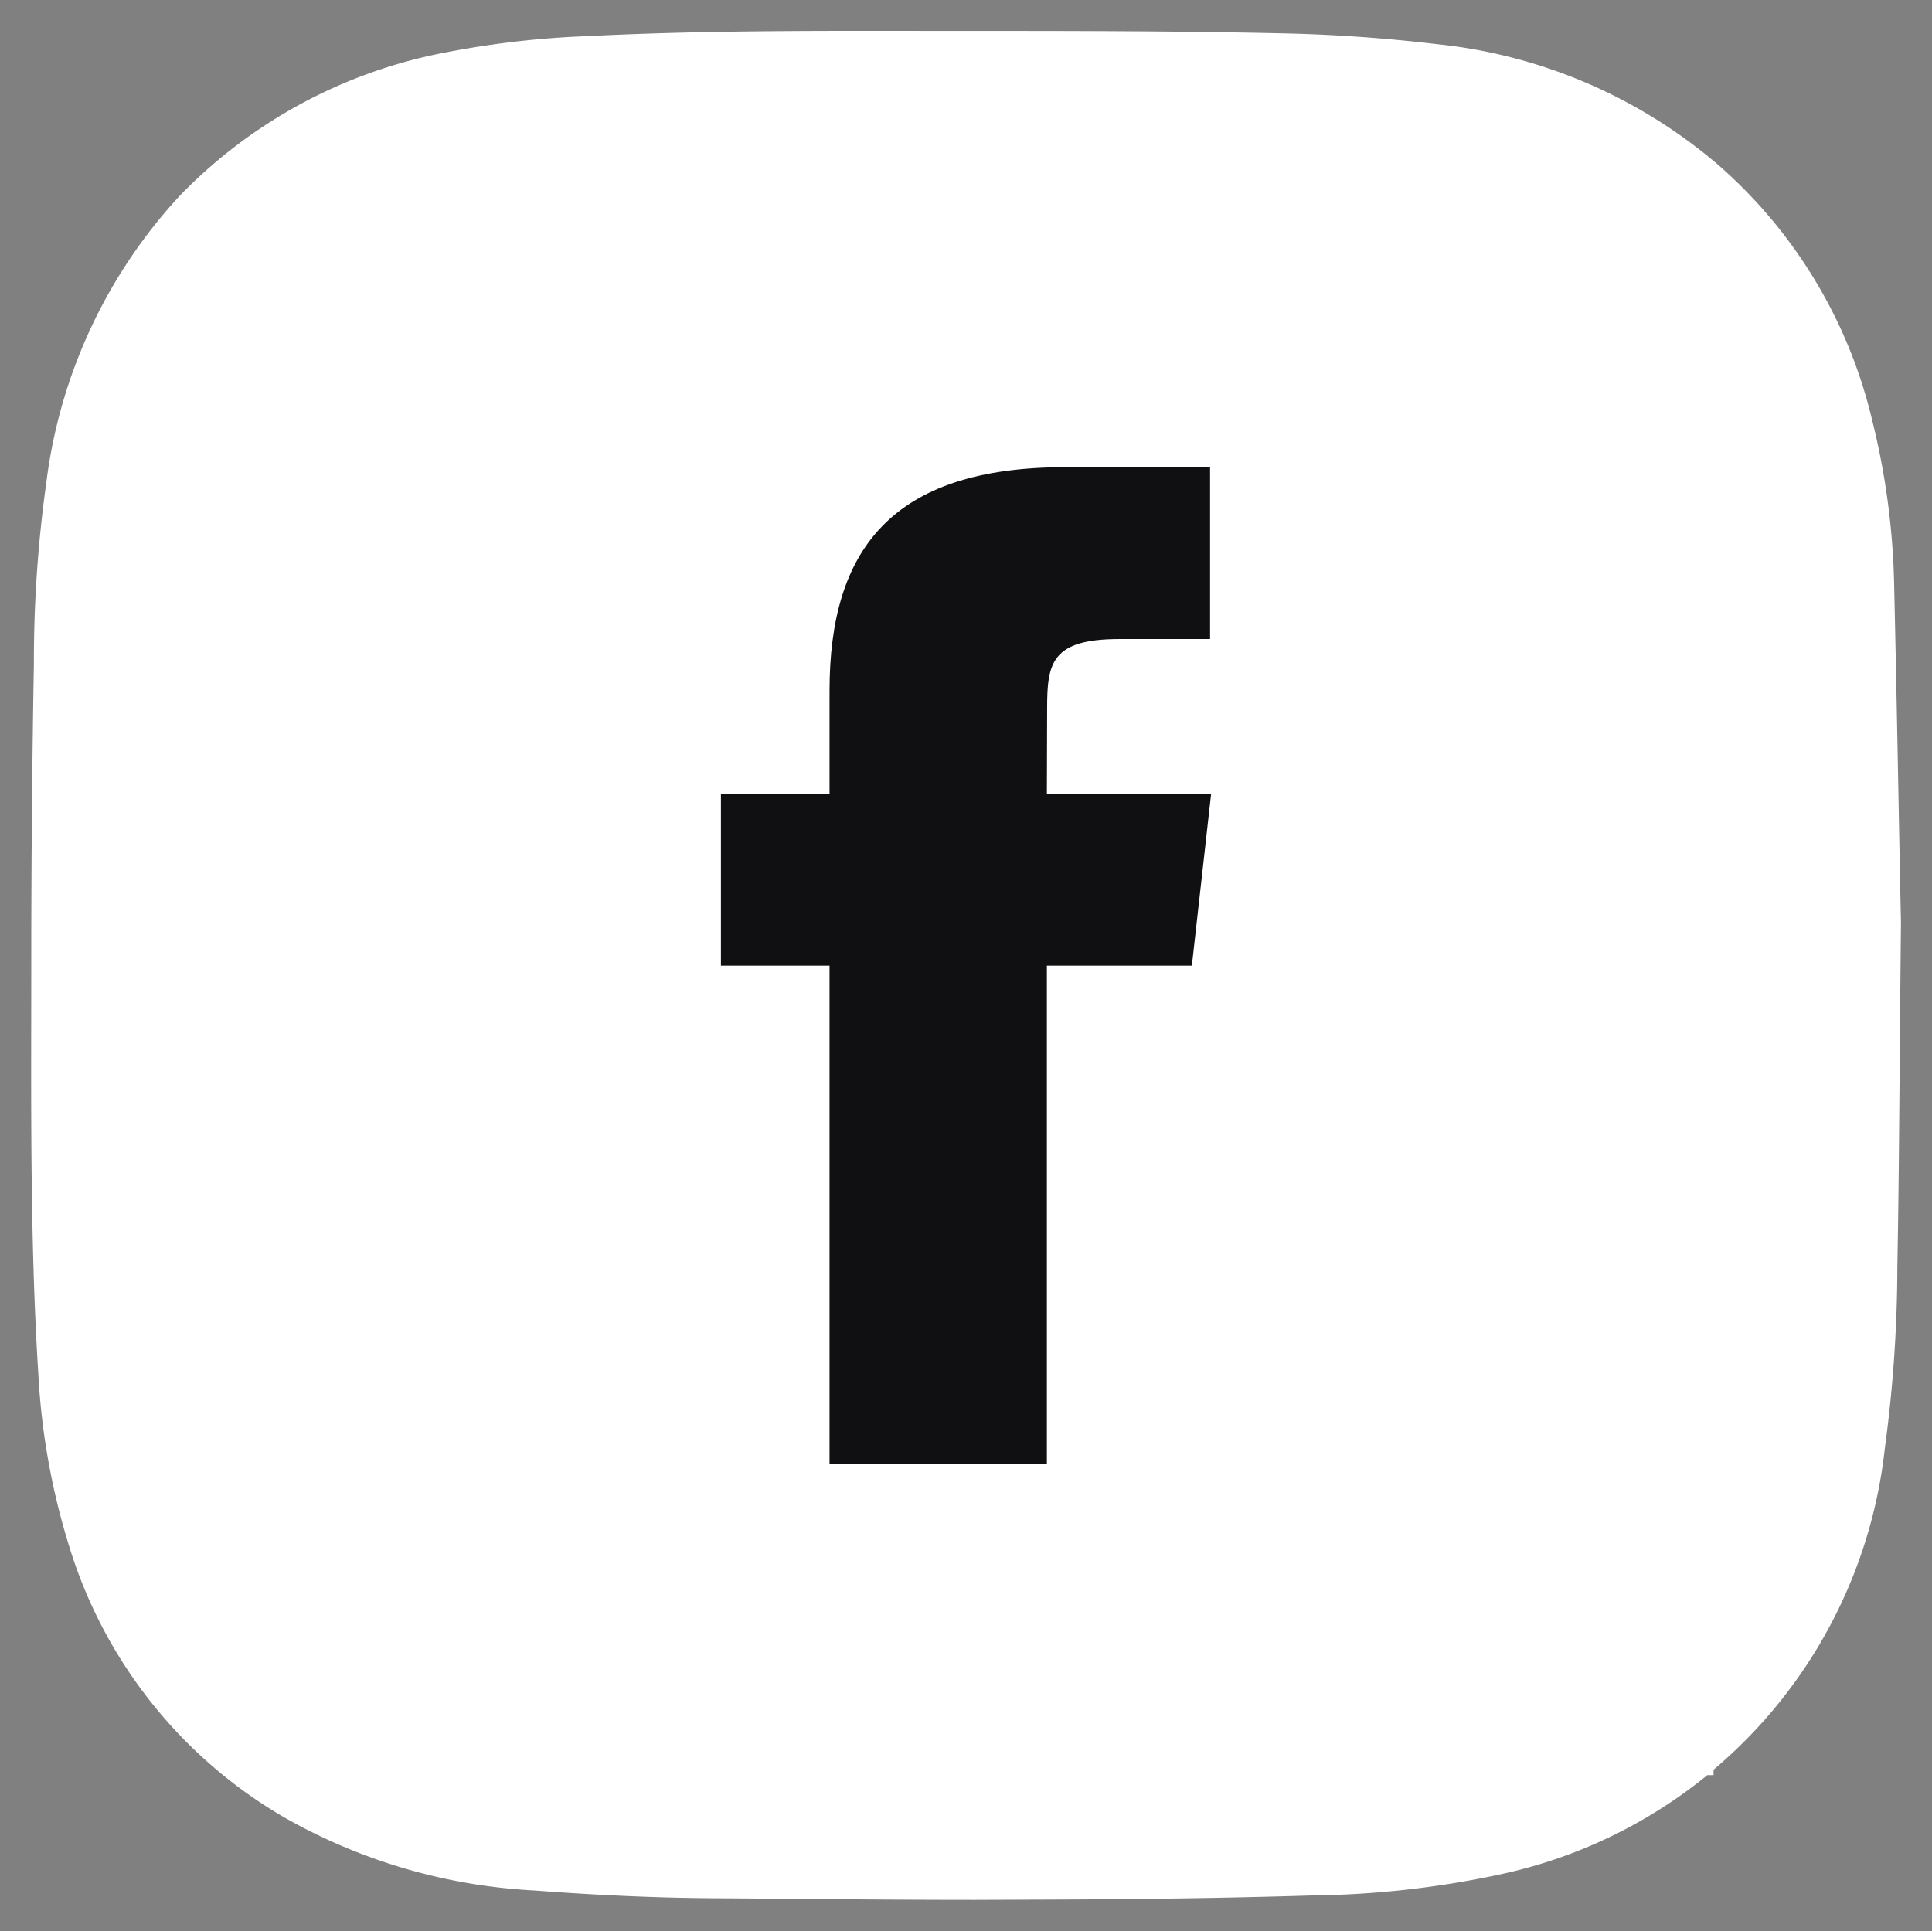 <svg xmlns="http://www.w3.org/2000/svg" xmlns:xlink="http://www.w3.org/1999/xlink" width="31.006" height="30.997" viewBox="0 0 31.006 30.997">
  <rect x="0" y="0" width="31.006" height="30.997" fill="#808080" stroke="none"/>
  <defs>
    <clipPath id="clip-path">
      <rect id="Rectangle_103" data-name="Rectangle 103" width="7.866" height="16" fill="#101012"/>
    </clipPath>
  </defs>
  <g id="Facebook" transform="translate(-1251.5 -1948.507)">
    <path id="Union_1" data-name="Union 1" d="M7003.145-3028c-1.379,0-2.758-.016-4.138-.025-.978-.005-1.957-.051-2.929-.125a9.065,9.065,0,0,1-4.028-1.18,7.6,7.6,0,0,1-3.429-4.31,11.276,11.276,0,0,1-.505-2.784c-.139-2.212-.114-4.43-.114-6.642q0-2.388.042-4.775a20.652,20.652,0,0,1,.2-2.911,8.288,8.288,0,0,1,2.152-4.611,8.02,8.02,0,0,1,4.283-2.293,14.711,14.711,0,0,1,2.253-.257c2-.1,3.995-.083,5.99-.083,1.689,0,3.376,0,5.075.037a25.6,25.6,0,0,1,2.571.176,8.231,8.231,0,0,1,4.534,1.96,7.833,7.833,0,0,1,2.443,4.072,11.888,11.888,0,0,1,.352,2.587c.048,2.054.081,4.111.111,5.474-.024,2.311-.028,3.917-.058,5.523a21.98,21.98,0,0,1-.2,2.913,7.874,7.874,0,0,1-2.75,5.166v.087h-.1a7.863,7.863,0,0,1-3.36,1.6,15.166,15.166,0,0,1-2.984.331c-1.363.042-2.725.06-4.088.065Z" transform="translate(-5736 5007)" fill="#fff" stroke="rgba(0,0,0,0)" stroke-miterlimit="10" stroke-width="1"/>
    <g id="Group_23" data-name="Group 23" transform="translate(1263.07 1956.006)">
      <g id="Group_22" data-name="Group 22" clip-path="url(#clip-path)">
        <path id="Path_11327" data-name="Path 11327" d="M5.235,3.863c0-.72.072-1.105,1.16-1.105H7.85V0H5.522C2.728,0,1.743,1.338,1.743,3.587V5.242H0V8H1.743v8H5.231V8H7.558l.309-2.758H5.231Z" fill="#101012" fill-rule="evenodd"/>
      </g>
    </g>
  </g>
</svg>
